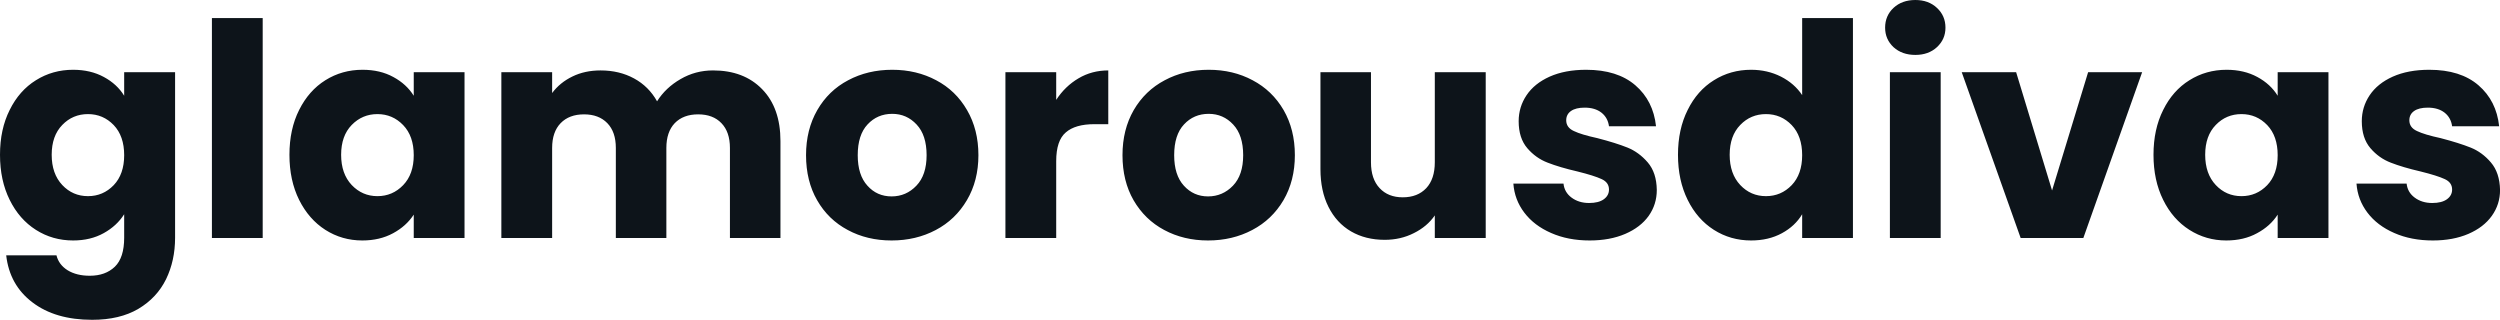 <svg fill="#0d141a" viewBox="0 0 193.476 24.748" height="100%" width="100%" xmlns="http://www.w3.org/2000/svg"><path preserveAspectRatio="none" d="M5.66 5.40Q7.01 5.40 8.04 5.96Q9.06 6.51 9.61 7.41L9.61 7.41L9.61 5.59L13.55 5.59L13.55 18.40Q13.55 20.17 12.85 21.61Q12.14 23.05 10.71 23.90Q9.27 24.75 7.13 24.75L7.13 24.75Q4.28 24.75 2.51 23.40Q0.74 22.06 0.48 19.76L0.48 19.76L4.37 19.76Q4.55 20.49 5.24 20.92Q5.93 21.34 6.95 21.34L6.95 21.34Q8.16 21.34 8.89 20.64Q9.61 19.94 9.61 18.40L9.61 18.40L9.61 16.58Q9.04 17.48 8.03 18.04Q7.01 18.61 5.66 18.61L5.66 18.61Q4.07 18.61 2.78 17.79Q1.49 16.97 0.75 15.47Q0 13.96 0 11.98L0 11.98Q0 10.00 0.75 8.51Q1.49 7.01 2.78 6.21Q4.07 5.40 5.66 5.40L5.66 5.40ZM9.61 12.01Q9.61 10.53 8.80 9.68Q7.98 8.83 6.81 8.83L6.81 8.83Q5.63 8.83 4.82 9.67Q4.00 10.51 4.00 11.98L4.00 11.98Q4.00 13.45 4.82 14.32Q5.63 15.18 6.81 15.18L6.81 15.18Q7.98 15.18 8.80 14.33Q9.61 13.48 9.61 12.01L9.61 12.01ZM16.40 1.40L20.33 1.40L20.33 18.42L16.40 18.42L16.40 1.40ZM22.40 11.98Q22.40 10.00 23.15 8.51Q23.90 7.01 25.18 6.21Q26.47 5.40 28.06 5.40L28.06 5.40Q29.42 5.40 30.44 5.96Q31.46 6.51 32.02 7.41L32.02 7.41L32.02 5.59L35.95 5.59L35.95 18.42L32.02 18.42L32.02 16.61Q31.44 17.50 30.42 18.05Q29.39 18.61 28.04 18.61L28.04 18.61Q26.47 18.61 25.18 17.79Q23.90 16.97 23.15 15.47Q22.40 13.96 22.40 11.98L22.40 11.98ZM32.02 12.01Q32.02 10.53 31.20 9.68Q30.38 8.83 29.21 8.83L29.21 8.83Q28.04 8.83 27.22 9.67Q26.40 10.51 26.40 11.98L26.40 11.98Q26.40 13.45 27.22 14.32Q28.04 15.18 29.21 15.18L29.21 15.18Q30.38 15.18 31.20 14.33Q32.02 13.48 32.02 12.01L32.02 12.01ZM55.18 5.45Q57.57 5.45 58.98 6.90Q60.40 8.35 60.40 10.92L60.40 10.92L60.40 18.42L56.49 18.42L56.49 11.45Q56.49 10.21 55.83 9.53Q55.18 8.85 54.03 8.85L54.03 8.85Q52.88 8.85 52.22 9.53Q51.57 10.21 51.57 11.45L51.57 11.45L51.57 18.42L47.66 18.42L47.66 11.45Q47.66 10.21 47.00 9.53Q46.34 8.85 45.20 8.85L45.20 8.85Q44.05 8.85 43.39 9.53Q42.73 10.21 42.73 11.45L42.73 11.45L42.73 18.42L38.80 18.42L38.80 5.59L42.73 5.59L42.73 7.20Q43.33 6.39 44.30 5.92Q45.26 5.45 46.48 5.45L46.48 5.45Q47.93 5.45 49.07 6.07Q50.21 6.69 50.85 7.84L50.85 7.84Q51.52 6.78 52.67 6.12Q53.82 5.45 55.18 5.45L55.18 5.45ZM69 18.61Q67.11 18.61 65.61 17.80Q64.10 17.00 63.24 15.50Q62.38 14.01 62.38 12.01L62.38 12.01Q62.38 10.03 63.25 8.52Q64.12 7.01 65.64 6.21Q67.16 5.40 69.05 5.40L69.05 5.40Q70.93 5.40 72.45 6.21Q73.97 7.01 74.84 8.52Q75.72 10.03 75.72 12.01L75.72 12.01Q75.72 13.98 74.83 15.49Q73.94 17.00 72.42 17.80Q70.89 18.61 69 18.61L69 18.61ZM69 15.20Q70.13 15.20 70.92 14.37Q71.71 13.55 71.71 12.01L71.71 12.01Q71.71 10.46 70.94 9.64Q70.17 8.81 69.05 8.81L69.05 8.81Q67.90 8.81 67.14 9.63Q66.38 10.44 66.38 12.01L66.38 12.01Q66.38 13.55 67.13 14.37Q67.87 15.20 69 15.20L69 15.20ZM81.74 7.73Q82.43 6.67 83.47 6.06Q84.50 5.45 85.77 5.45L85.77 5.45L85.77 9.61L84.69 9.61Q83.21 9.61 82.48 10.25Q81.74 10.88 81.74 12.47L81.74 12.47L81.74 18.42L77.81 18.42L77.81 5.59L81.74 5.59L81.74 7.73ZM93.49 18.61Q91.61 18.61 90.10 17.80Q88.60 17.00 87.73 15.50Q86.87 14.01 86.87 12.01L86.87 12.01Q86.87 10.03 87.74 8.52Q88.62 7.01 90.14 6.21Q91.65 5.40 93.54 5.40L93.54 5.40Q95.43 5.40 96.94 6.21Q98.46 7.01 99.34 8.52Q100.21 10.03 100.21 12.01L100.21 12.01Q100.21 13.98 99.33 15.49Q98.44 17.00 96.91 17.80Q95.38 18.61 93.49 18.61L93.49 18.61ZM93.49 15.20Q94.62 15.20 95.42 14.37Q96.21 13.55 96.21 12.01L96.21 12.01Q96.21 10.46 95.44 9.64Q94.67 8.81 93.54 8.81L93.54 8.81Q92.39 8.81 91.63 9.63Q90.87 10.44 90.87 12.01L90.87 12.01Q90.87 13.55 91.62 14.37Q92.37 15.20 93.49 15.20L93.49 15.20ZM111.04 5.59L114.98 5.59L114.98 18.42L111.04 18.42L111.04 16.67Q110.45 17.53 109.42 18.04Q108.40 18.56 107.16 18.56L107.16 18.56Q105.68 18.56 104.56 17.91Q103.43 17.25 102.81 16.01Q102.19 14.77 102.19 13.09L102.19 13.09L102.19 5.59L106.10 5.59L106.10 12.56Q106.10 13.85 106.77 14.56Q107.43 15.27 108.56 15.27L108.56 15.27Q109.71 15.27 110.38 14.56Q111.04 13.85 111.04 12.56L111.04 12.56L111.04 5.59ZM123.03 18.61Q121.35 18.61 120.04 18.03Q118.73 17.46 117.97 16.46Q117.21 15.46 117.12 14.21L117.12 14.21L121.00 14.21Q121.07 14.88 121.62 15.29Q122.18 15.71 122.98 15.71L122.98 15.71Q123.72 15.71 124.12 15.42Q124.52 15.13 124.52 14.67L124.52 14.67Q124.52 14.12 123.95 13.86Q123.37 13.59 122.08 13.27L122.08 13.27Q120.70 12.95 119.78 12.59Q118.86 12.24 118.20 11.47Q117.53 10.69 117.53 9.38L117.53 9.38Q117.53 8.28 118.14 7.37Q118.75 6.46 119.93 5.93Q121.12 5.40 122.75 5.40L122.75 5.40Q125.17 5.40 126.56 6.60Q127.95 7.80 128.16 9.77L128.16 9.77L124.52 9.77Q124.43 9.11 123.94 8.72Q123.44 8.33 122.64 8.33L122.64 8.33Q121.95 8.33 121.58 8.59Q121.21 8.85 121.21 9.31L121.21 9.31Q121.21 9.87 121.80 10.14Q122.38 10.42 123.62 10.69L123.62 10.69Q125.05 11.06 125.95 11.42Q126.84 11.78 127.52 12.57Q128.20 13.36 128.22 14.70L128.22 14.70Q128.22 15.82 127.59 16.71Q126.96 17.59 125.78 18.10Q124.59 18.61 123.03 18.61L123.03 18.61ZM129.86 11.98Q129.86 10.00 130.61 8.51Q131.35 7.01 132.64 6.21Q133.93 5.40 135.52 5.40L135.52 5.40Q136.78 5.40 137.83 5.93Q138.87 6.46 139.47 7.36L139.47 7.36L139.47 1.40L143.40 1.40L143.40 18.42L139.47 18.42L139.47 16.58Q138.92 17.50 137.90 18.05Q136.87 18.61 135.52 18.61L135.52 18.61Q133.93 18.61 132.64 17.79Q131.35 16.97 130.61 15.47Q129.86 13.96 129.86 11.98L129.86 11.98ZM139.47 12.01Q139.47 10.53 138.66 9.68Q137.84 8.83 136.67 8.83L136.67 8.83Q135.49 8.83 134.68 9.67Q133.86 10.51 133.86 11.98L133.86 11.98Q133.86 13.45 134.68 14.32Q135.49 15.18 136.67 15.18L136.67 15.18Q137.84 15.18 138.66 14.33Q139.47 13.48 139.47 12.01L139.47 12.01ZM148.23 4.25Q147.20 4.25 146.54 3.65Q145.89 3.04 145.89 2.14L145.89 2.14Q145.89 1.22 146.54 0.61Q147.20 0 148.23 0L148.23 0Q149.25 0 149.90 0.61Q150.56 1.22 150.56 2.14L150.56 2.14Q150.56 3.04 149.90 3.65Q149.25 4.25 148.23 4.25L148.23 4.25ZM146.26 5.59L150.19 5.59L150.19 18.42L146.26 18.42L146.26 5.59ZM156.03 5.59L158.81 14.74L161.60 5.59L165.78 5.59L161.23 18.42L156.38 18.42L151.82 5.59L156.03 5.59ZM166.66 11.98Q166.66 10.00 167.41 8.51Q168.15 7.01 169.44 6.21Q170.73 5.40 172.32 5.40L172.32 5.40Q173.67 5.40 174.70 5.96Q175.72 6.51 176.27 7.41L176.27 7.41L176.27 5.59L180.20 5.59L180.20 18.42L176.27 18.42L176.27 16.61Q175.70 17.50 174.67 18.05Q173.65 18.61 172.29 18.61L172.29 18.61Q170.73 18.61 169.44 17.79Q168.15 16.97 167.41 15.47Q166.66 13.96 166.66 11.98L166.66 11.98ZM176.27 12.01Q176.27 10.53 175.46 9.68Q174.64 8.83 173.47 8.83L173.47 8.83Q172.29 8.83 171.48 9.67Q170.66 10.51 170.66 11.98L170.66 11.98Q170.66 13.45 171.48 14.32Q172.29 15.18 173.47 15.18L173.47 15.18Q174.64 15.18 175.46 14.33Q176.27 13.48 176.27 12.01L176.27 12.01ZM188.28 18.61Q186.60 18.61 185.29 18.03Q183.98 17.46 183.22 16.46Q182.46 15.46 182.37 14.21L182.37 14.21L186.25 14.21Q186.32 14.88 186.87 15.29Q187.43 15.71 188.23 15.71L188.23 15.71Q188.97 15.71 189.37 15.42Q189.77 15.13 189.77 14.67L189.77 14.67Q189.77 14.12 189.20 13.86Q188.62 13.59 187.33 13.27L187.33 13.27Q185.95 12.95 185.03 12.59Q184.11 12.24 183.45 11.47Q182.78 10.69 182.78 9.38L182.78 9.38Q182.78 8.28 183.39 7.37Q184.00 6.46 185.18 5.93Q186.37 5.40 188.00 5.40L188.00 5.40Q190.42 5.40 191.81 6.60Q193.20 7.80 193.41 9.77L193.41 9.77L189.77 9.77Q189.68 9.11 189.19 8.72Q188.69 8.33 187.89 8.33L187.89 8.33Q187.20 8.33 186.83 8.59Q186.46 8.85 186.46 9.31L186.46 9.31Q186.46 9.87 187.05 10.14Q187.63 10.42 188.88 10.69L188.88 10.69Q190.30 11.06 191.20 11.42Q192.10 11.78 192.77 12.57Q193.45 13.36 193.48 14.70L193.48 14.70Q193.48 15.82 192.84 16.71Q192.21 17.59 191.03 18.10Q189.84 18.61 188.28 18.61L188.28 18.61Z"></path></svg>